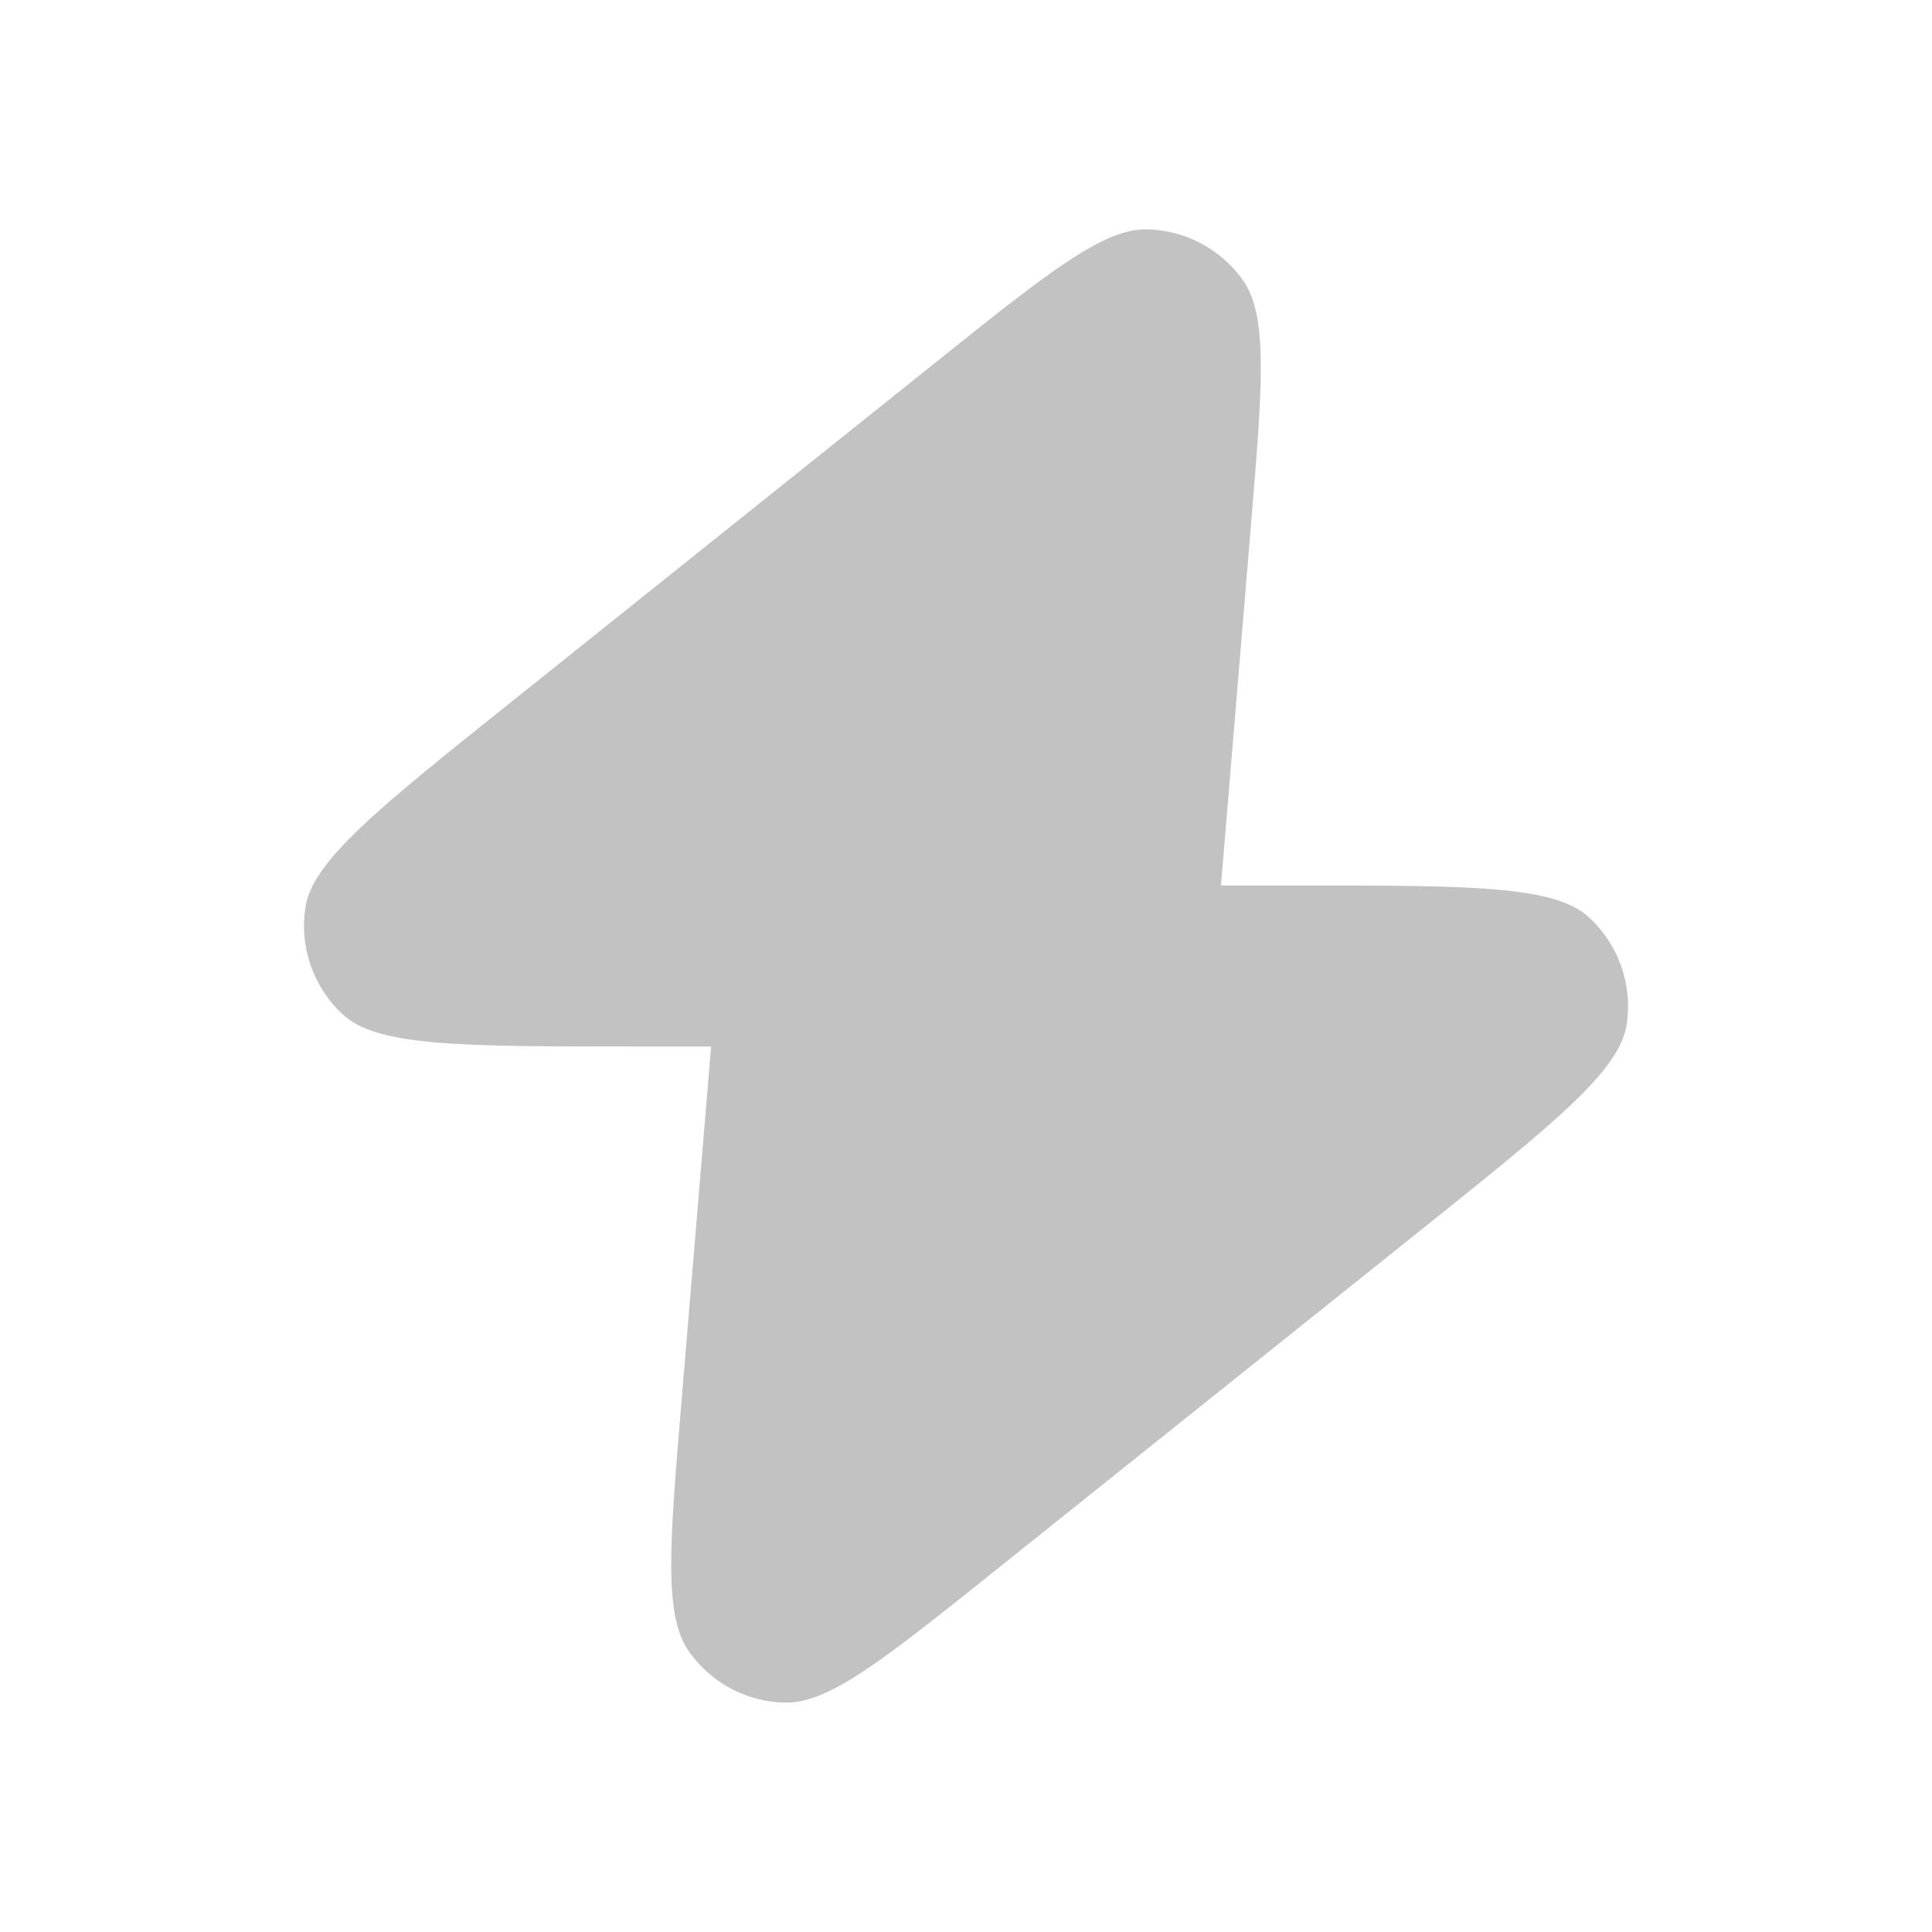 <?xml version="1.0" encoding="UTF-8"?> <svg xmlns="http://www.w3.org/2000/svg" width="24" height="24" viewBox="0 0 24 24" fill="none"><path d="M15.167 11C15.172 10.936 15.178 10.869 15.184 10.799L15.537 6.557C15.683 4.804 15.756 3.928 15.441 3.482C15.167 3.095 14.726 2.86 14.252 2.849C13.706 2.836 13.019 3.385 11.646 4.483L6.343 8.726C4.704 10.037 3.885 10.692 3.795 11.267C3.716 11.764 3.893 12.268 4.265 12.608C4.695 13 5.744 13 7.842 13H8.834C8.828 13.064 8.823 13.131 8.817 13.201L8.463 17.443C8.317 19.195 8.244 20.072 8.56 20.518C8.834 20.905 9.274 21.14 9.749 21.151C10.295 21.164 10.981 20.615 12.354 19.517L17.658 15.274C19.296 13.963 20.115 13.308 20.206 12.733C20.284 12.236 20.107 11.732 19.735 11.392C19.306 11 18.257 11 16.158 11H15.167Z" fill="black" fill-opacity="0.24"></path></svg> 